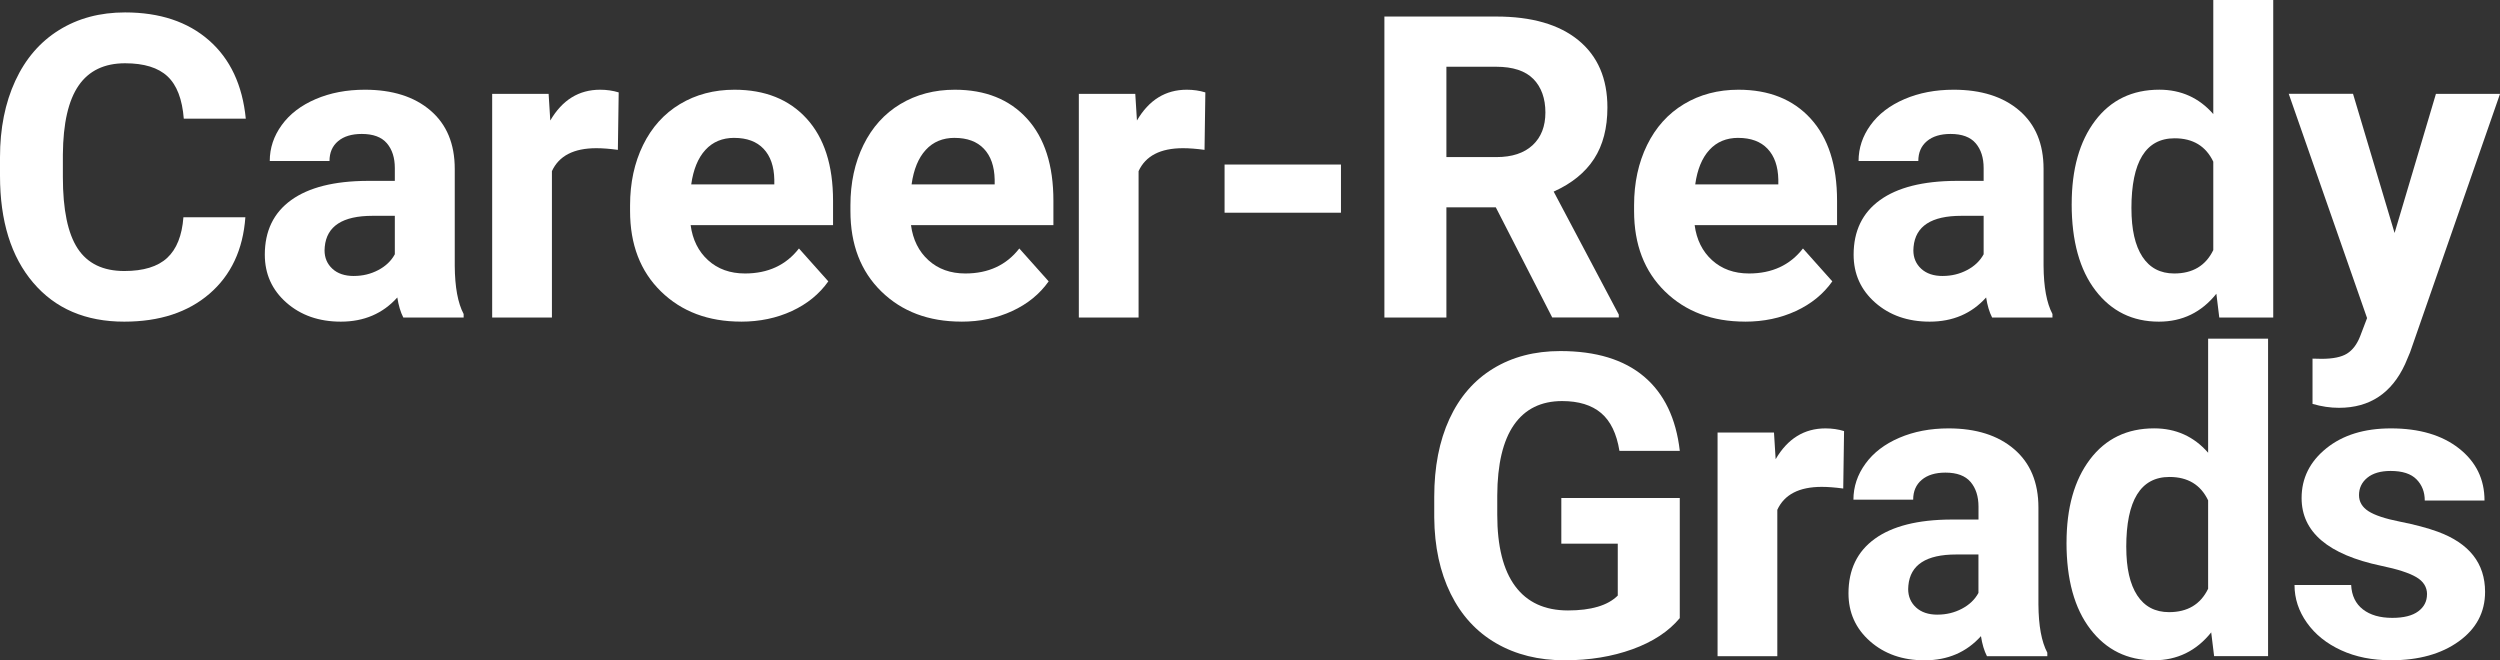 <?xml version="1.0" encoding="UTF-8"?><svg id="a" xmlns="http://www.w3.org/2000/svg" width="885.82" height="233.96" viewBox="0 0 885.82 233.96"><rect x="0" y="0" width="885.82" height="233.96" fill="#333333" stroke="none"/><defs><style>.c{fill:none;isolation:isolate;}.d{fill:#fff;}</style></defs><g id="b" class="c"><g class="c"><path class="d" d="m86.94,76.98c-.83,11.47-5.07,20.51-12.71,27.1-7.64,6.59-17.71,9.89-30.21,9.89-13.67,0-24.43-4.6-32.26-13.81C3.92,90.96,0,78.32,0,62.26v-6.52c0-10.25,1.81-19.29,5.42-27.1,3.61-7.81,8.78-13.81,15.49-17.98,6.71-4.17,14.51-6.26,23.4-6.26,12.3,0,22.22,3.3,29.74,9.89,7.52,6.59,11.87,15.85,13.04,27.76h-21.97c-.54-6.88-2.45-11.88-5.75-14.98-3.3-3.1-8.31-4.65-15.05-4.65-7.32,0-12.81,2.62-16.44,7.87-3.64,5.25-5.51,13.39-5.6,24.43v8.06c0,11.52,1.75,19.95,5.24,25.27,3.49,5.32,9,7.98,16.52,7.98,6.79,0,11.85-1.55,15.2-4.65,3.34-3.1,5.26-7.9,5.75-14.39h21.97Z"/><path class="d" d="m142.9,112.5c-.98-1.9-1.68-4.27-2.12-7.1-5.13,5.71-11.79,8.57-20,8.57-7.76,0-14.2-2.25-19.3-6.74-5.1-4.49-7.65-10.16-7.65-16.99,0-8.4,3.11-14.84,9.34-19.34,6.23-4.49,15.22-6.76,26.99-6.81h9.74v-4.54c0-3.66-.94-6.59-2.82-8.79-1.88-2.2-4.85-3.3-8.9-3.3-3.56,0-6.36.85-8.39,2.56-2.03,1.71-3.04,4.05-3.04,7.03h-21.17c0-4.59,1.42-8.84,4.25-12.74,2.83-3.91,6.84-6.97,12.01-9.19,5.17-2.22,10.99-3.33,17.43-3.33,9.77,0,17.52,2.45,23.25,7.36,5.74,4.91,8.61,11.8,8.61,20.69v34.35c.05,7.52,1.1,13.21,3.15,17.07v1.25h-21.39Zm-17.5-14.72c3.12,0,6.01-.7,8.64-2.09,2.64-1.39,4.59-3.26,5.86-5.6v-13.62h-7.91c-10.6,0-16.24,3.66-16.92,10.99l-.07,1.25c0,2.64.93,4.81,2.78,6.52,1.85,1.71,4.39,2.56,7.62,2.56Z"/><path class="d" d="m218.93,53.1c-2.88-.39-5.42-.59-7.62-.59-8.01,0-13.26,2.71-15.75,8.13v51.86h-21.17V33.25h20l.59,9.45c4.25-7.28,10.13-10.91,17.65-10.91,2.34,0,4.54.32,6.59.95l-.29,20.36Z"/><path class="d" d="m262.58,113.96c-11.62,0-21.08-3.56-28.38-10.69-7.3-7.13-10.95-16.63-10.95-28.49v-2.05c0-7.96,1.54-15.08,4.61-21.35,3.08-6.27,7.43-11.11,13.07-14.5,5.64-3.39,12.07-5.09,19.3-5.09,10.84,0,19.37,3.42,25.6,10.25,6.23,6.84,9.34,16.53,9.34,29.08v8.64h-50.46c.68,5.18,2.75,9.33,6.19,12.45,3.44,3.12,7.8,4.69,13.07,4.69,8.15,0,14.53-2.95,19.12-8.86l10.4,11.65c-3.17,4.49-7.47,8-12.89,10.51-5.42,2.51-11.43,3.77-18.02,3.77Zm-2.42-65.11c-4.2,0-7.61,1.42-10.22,4.27-2.61,2.84-4.28,6.92-5.02,12.21h29.44v-1.69c-.1-4.71-1.37-8.35-3.81-10.92-2.44-2.58-5.91-3.86-10.4-3.86Z"/><path class="d" d="m340.66,113.96c-11.62,0-21.08-3.56-28.38-10.69-7.3-7.13-10.95-16.63-10.95-28.49v-2.05c0-7.96,1.54-15.08,4.61-21.35,3.08-6.27,7.43-11.11,13.07-14.5,5.64-3.39,12.07-5.09,19.3-5.09,10.84,0,19.37,3.42,25.6,10.25,6.23,6.84,9.34,16.53,9.34,29.08v8.64h-50.46c.68,5.18,2.75,9.33,6.19,12.45,3.44,3.12,7.8,4.69,13.07,4.69,8.15,0,14.53-2.95,19.12-8.86l10.4,11.65c-3.17,4.49-7.47,8-12.89,10.51-5.42,2.51-11.43,3.77-18.02,3.77Zm-2.42-65.11c-4.2,0-7.61,1.42-10.22,4.27-2.61,2.84-4.28,6.92-5.02,12.21h29.44v-1.69c-.1-4.71-1.37-8.35-3.81-10.92-2.44-2.58-5.91-3.86-10.4-3.86Z"/><path class="d" d="m426.8,53.1c-2.88-.39-5.42-.59-7.62-.59-8.01,0-13.26,2.71-15.75,8.13v51.86h-21.17V33.25h20l.59,9.45c4.25-7.28,10.13-10.91,17.65-10.91,2.34,0,4.54.32,6.59.95l-.29,20.36Z"/><path class="d" d="m475.14,75.37h-41.24v-17.07h41.24v17.07Z"/><path class="d" d="m530,73.46h-17.5v39.04h-21.97V5.86h39.62c12.6,0,22.31,2.81,29.15,8.42,6.84,5.62,10.25,13.55,10.25,23.8,0,7.28-1.57,13.34-4.72,18.2s-7.92,8.73-14.32,11.61l23.07,43.58v1.03h-23.58l-20-39.04Zm-17.5-17.8h17.72c5.52,0,9.79-1.4,12.82-4.21,3.03-2.81,4.54-6.68,4.54-11.61s-1.43-8.98-4.28-11.87c-2.86-2.88-7.24-4.32-13.15-4.32h-17.65v32.01Z"/><path class="d" d="m618.33,113.96c-11.62,0-21.08-3.56-28.38-10.69-7.3-7.13-10.95-16.63-10.95-28.49v-2.05c0-7.96,1.54-15.08,4.61-21.35,3.08-6.27,7.43-11.11,13.07-14.5,5.64-3.39,12.07-5.09,19.3-5.09,10.84,0,19.37,3.42,25.6,10.25,6.23,6.84,9.34,16.53,9.34,29.08v8.64h-50.46c.68,5.18,2.75,9.33,6.19,12.45,3.44,3.12,7.8,4.69,13.07,4.69,8.15,0,14.53-2.95,19.12-8.86l10.4,11.65c-3.17,4.49-7.47,8-12.89,10.51-5.42,2.51-11.43,3.77-18.02,3.77Zm-2.42-65.11c-4.2,0-7.61,1.42-10.22,4.27-2.61,2.84-4.29,6.92-5.02,12.21h29.44v-1.69c-.1-4.71-1.37-8.35-3.81-10.92-2.44-2.58-5.91-3.86-10.4-3.86Z"/><path class="d" d="m705.86,112.5c-.98-1.9-1.68-4.27-2.12-7.1-5.13,5.71-11.79,8.57-20,8.57-7.76,0-14.2-2.25-19.3-6.74-5.1-4.49-7.65-10.16-7.65-16.99,0-8.4,3.11-14.84,9.34-19.34,6.23-4.49,15.22-6.76,26.99-6.81h9.74v-4.54c0-3.66-.94-6.59-2.82-8.79-1.88-2.2-4.85-3.3-8.9-3.3-3.56,0-6.36.85-8.39,2.56-2.03,1.71-3.04,4.05-3.04,7.03h-21.17c0-4.59,1.42-8.84,4.25-12.74,2.83-3.91,6.84-6.97,12.01-9.19,5.17-2.22,10.99-3.33,17.43-3.33,9.77,0,17.52,2.45,23.25,7.36,5.74,4.91,8.61,11.8,8.61,20.69v34.35c.05,7.52,1.1,13.21,3.15,17.07v1.25h-21.39Zm-17.5-14.72c3.12,0,6.01-.7,8.64-2.09,2.64-1.39,4.59-3.26,5.86-5.6v-13.62h-7.91c-10.6,0-16.24,3.66-16.92,10.99l-.07,1.25c0,2.64.93,4.81,2.78,6.52,1.86,1.71,4.39,2.56,7.62,2.56Z"/><path class="d" d="m734.06,72.29c0-12.35,2.77-22.19,8.31-29.52,5.54-7.32,13.12-10.99,22.74-10.99,7.71,0,14.09,2.88,19.12,8.64V0h21.24v112.5h-19.12l-1.03-8.42c-5.27,6.59-12.06,9.89-20.36,9.89-9.33,0-16.81-3.67-22.45-11.02-5.64-7.35-8.46-17.57-8.46-30.65Zm21.17,1.58c0,7.43,1.29,13.13,3.88,17.09,2.59,3.96,6.35,5.94,11.28,5.94,6.54,0,11.16-2.76,13.84-8.29v-31.32c-2.64-5.53-7.2-8.29-13.7-8.29-10.21,0-15.31,8.29-15.31,24.87Z"/><path class="d" d="m848.47,82.54l14.65-49.29h22.71l-31.86,91.55-1.76,4.17c-4.74,10.35-12.55,15.53-23.44,15.53-3.08,0-6.2-.46-9.38-1.39v-16.04l3.22.07c4,0,7-.61,8.97-1.83,1.98-1.22,3.53-3.25,4.65-6.08l2.49-6.52-27.76-79.47h22.78l14.72,49.29Z"/></g><g class="c"><path class="d" d="m595.19,219.02c-3.96,4.74-9.55,8.41-16.77,11.02-7.23,2.61-15.23,3.92-24.02,3.92-9.23,0-17.32-2.01-24.28-6.04-6.96-4.03-12.33-9.88-16.11-17.54-3.78-7.67-5.73-16.67-5.82-27.03v-7.25c0-10.64,1.79-19.86,5.38-27.65s8.76-13.75,15.53-17.87c6.76-4.13,14.69-6.19,23.77-6.19,12.65,0,22.53,3.02,29.66,9.04,7.13,6.03,11.35,14.81,12.67,26.33h-21.39c-.98-6.1-3.14-10.57-6.48-13.4-3.35-2.83-7.95-4.25-13.81-4.25-7.47,0-13.16,2.81-17.07,8.42-3.91,5.62-5.88,13.96-5.93,25.05v6.81c0,11.18,2.12,19.63,6.37,25.34s10.47,8.57,18.68,8.57,14.14-1.76,17.65-5.27v-18.38h-20v-16.19h41.97v42.55Z"/><path class="d" d="m653.12,173.1c-2.88-.39-5.42-.59-7.62-.59-8.01,0-13.26,2.71-15.75,8.13v51.86h-21.17v-79.25h19.99l.59,9.45c4.25-7.28,10.13-10.91,17.65-10.91,2.34,0,4.54.32,6.59.95l-.29,20.36Z"/><path class="d" d="m704.03,232.5c-.98-1.9-1.69-4.27-2.12-7.1-5.13,5.71-11.79,8.57-19.99,8.57-7.76,0-14.2-2.25-19.3-6.74-5.1-4.49-7.65-10.16-7.65-16.99,0-8.4,3.11-14.84,9.34-19.34,6.23-4.49,15.22-6.76,26.99-6.81h9.74v-4.54c0-3.66-.94-6.59-2.82-8.79-1.88-2.2-4.85-3.3-8.9-3.3-3.56,0-6.36.85-8.39,2.56-2.03,1.71-3.04,4.05-3.04,7.03h-21.17c0-4.59,1.42-8.84,4.25-12.74,2.83-3.91,6.83-6.97,12.01-9.19,5.17-2.22,10.99-3.33,17.43-3.33,9.76,0,17.52,2.45,23.25,7.36,5.74,4.91,8.61,11.8,8.61,20.69v34.35c.05,7.52,1.1,13.21,3.15,17.07v1.25h-21.39Zm-17.51-14.72c3.12,0,6.01-.7,8.64-2.09,2.64-1.39,4.59-3.26,5.86-5.6v-13.62h-7.91c-10.6,0-16.24,3.66-16.92,10.99l-.07,1.25c0,2.64.93,4.81,2.78,6.52,1.86,1.71,4.39,2.56,7.62,2.56Z"/><path class="d" d="m732.23,192.29c0-12.35,2.77-22.19,8.31-29.52,5.54-7.32,13.12-10.99,22.74-10.99,7.71,0,14.09,2.88,19.12,8.64v-40.43h21.24v112.5h-19.12l-1.03-8.42c-5.27,6.59-12.06,9.89-20.36,9.89-9.33,0-16.81-3.67-22.45-11.02-5.64-7.35-8.46-17.57-8.46-30.65Zm21.17,1.58c0,7.43,1.29,13.13,3.88,17.09,2.59,3.96,6.35,5.94,11.28,5.94,6.54,0,11.16-2.76,13.84-8.29v-31.32c-2.64-5.53-7.2-8.29-13.7-8.29-10.21,0-15.31,8.29-15.31,24.87Z"/><path class="d" d="m859.97,210.6c0-2.59-1.28-4.63-3.84-6.12-2.56-1.49-6.68-2.82-12.34-3.99-18.85-3.96-28.27-11.96-28.27-24.02,0-7.03,2.92-12.9,8.75-17.61,5.83-4.71,13.46-7.07,22.89-7.07,10.06,0,18.1,2.37,24.13,7.1,6.03,4.74,9.04,10.89,9.04,18.46h-21.17c0-3.03-.98-5.53-2.93-7.51-1.95-1.98-5.01-2.97-9.16-2.97-3.56,0-6.32.81-8.28,2.42-1.95,1.61-2.93,3.66-2.93,6.15,0,2.34,1.11,4.24,3.33,5.68,2.22,1.44,5.97,2.69,11.24,3.73,5.27,1.05,9.72,2.23,13.33,3.55,11.18,4.1,16.77,11.21,16.77,21.31,0,7.23-3.1,13.07-9.3,17.54-6.2,4.47-14.21,6.7-24.02,6.7-6.64,0-12.54-1.18-17.69-3.55-5.15-2.37-9.19-5.61-12.12-9.74s-4.39-8.58-4.39-13.37h20.07c.19,3.76,1.59,6.64,4.17,8.64,2.59,2,6.05,3,10.4,3,4.05,0,7.12-.77,9.19-2.31,2.08-1.54,3.11-3.55,3.11-6.04Z"/></g></g></svg>